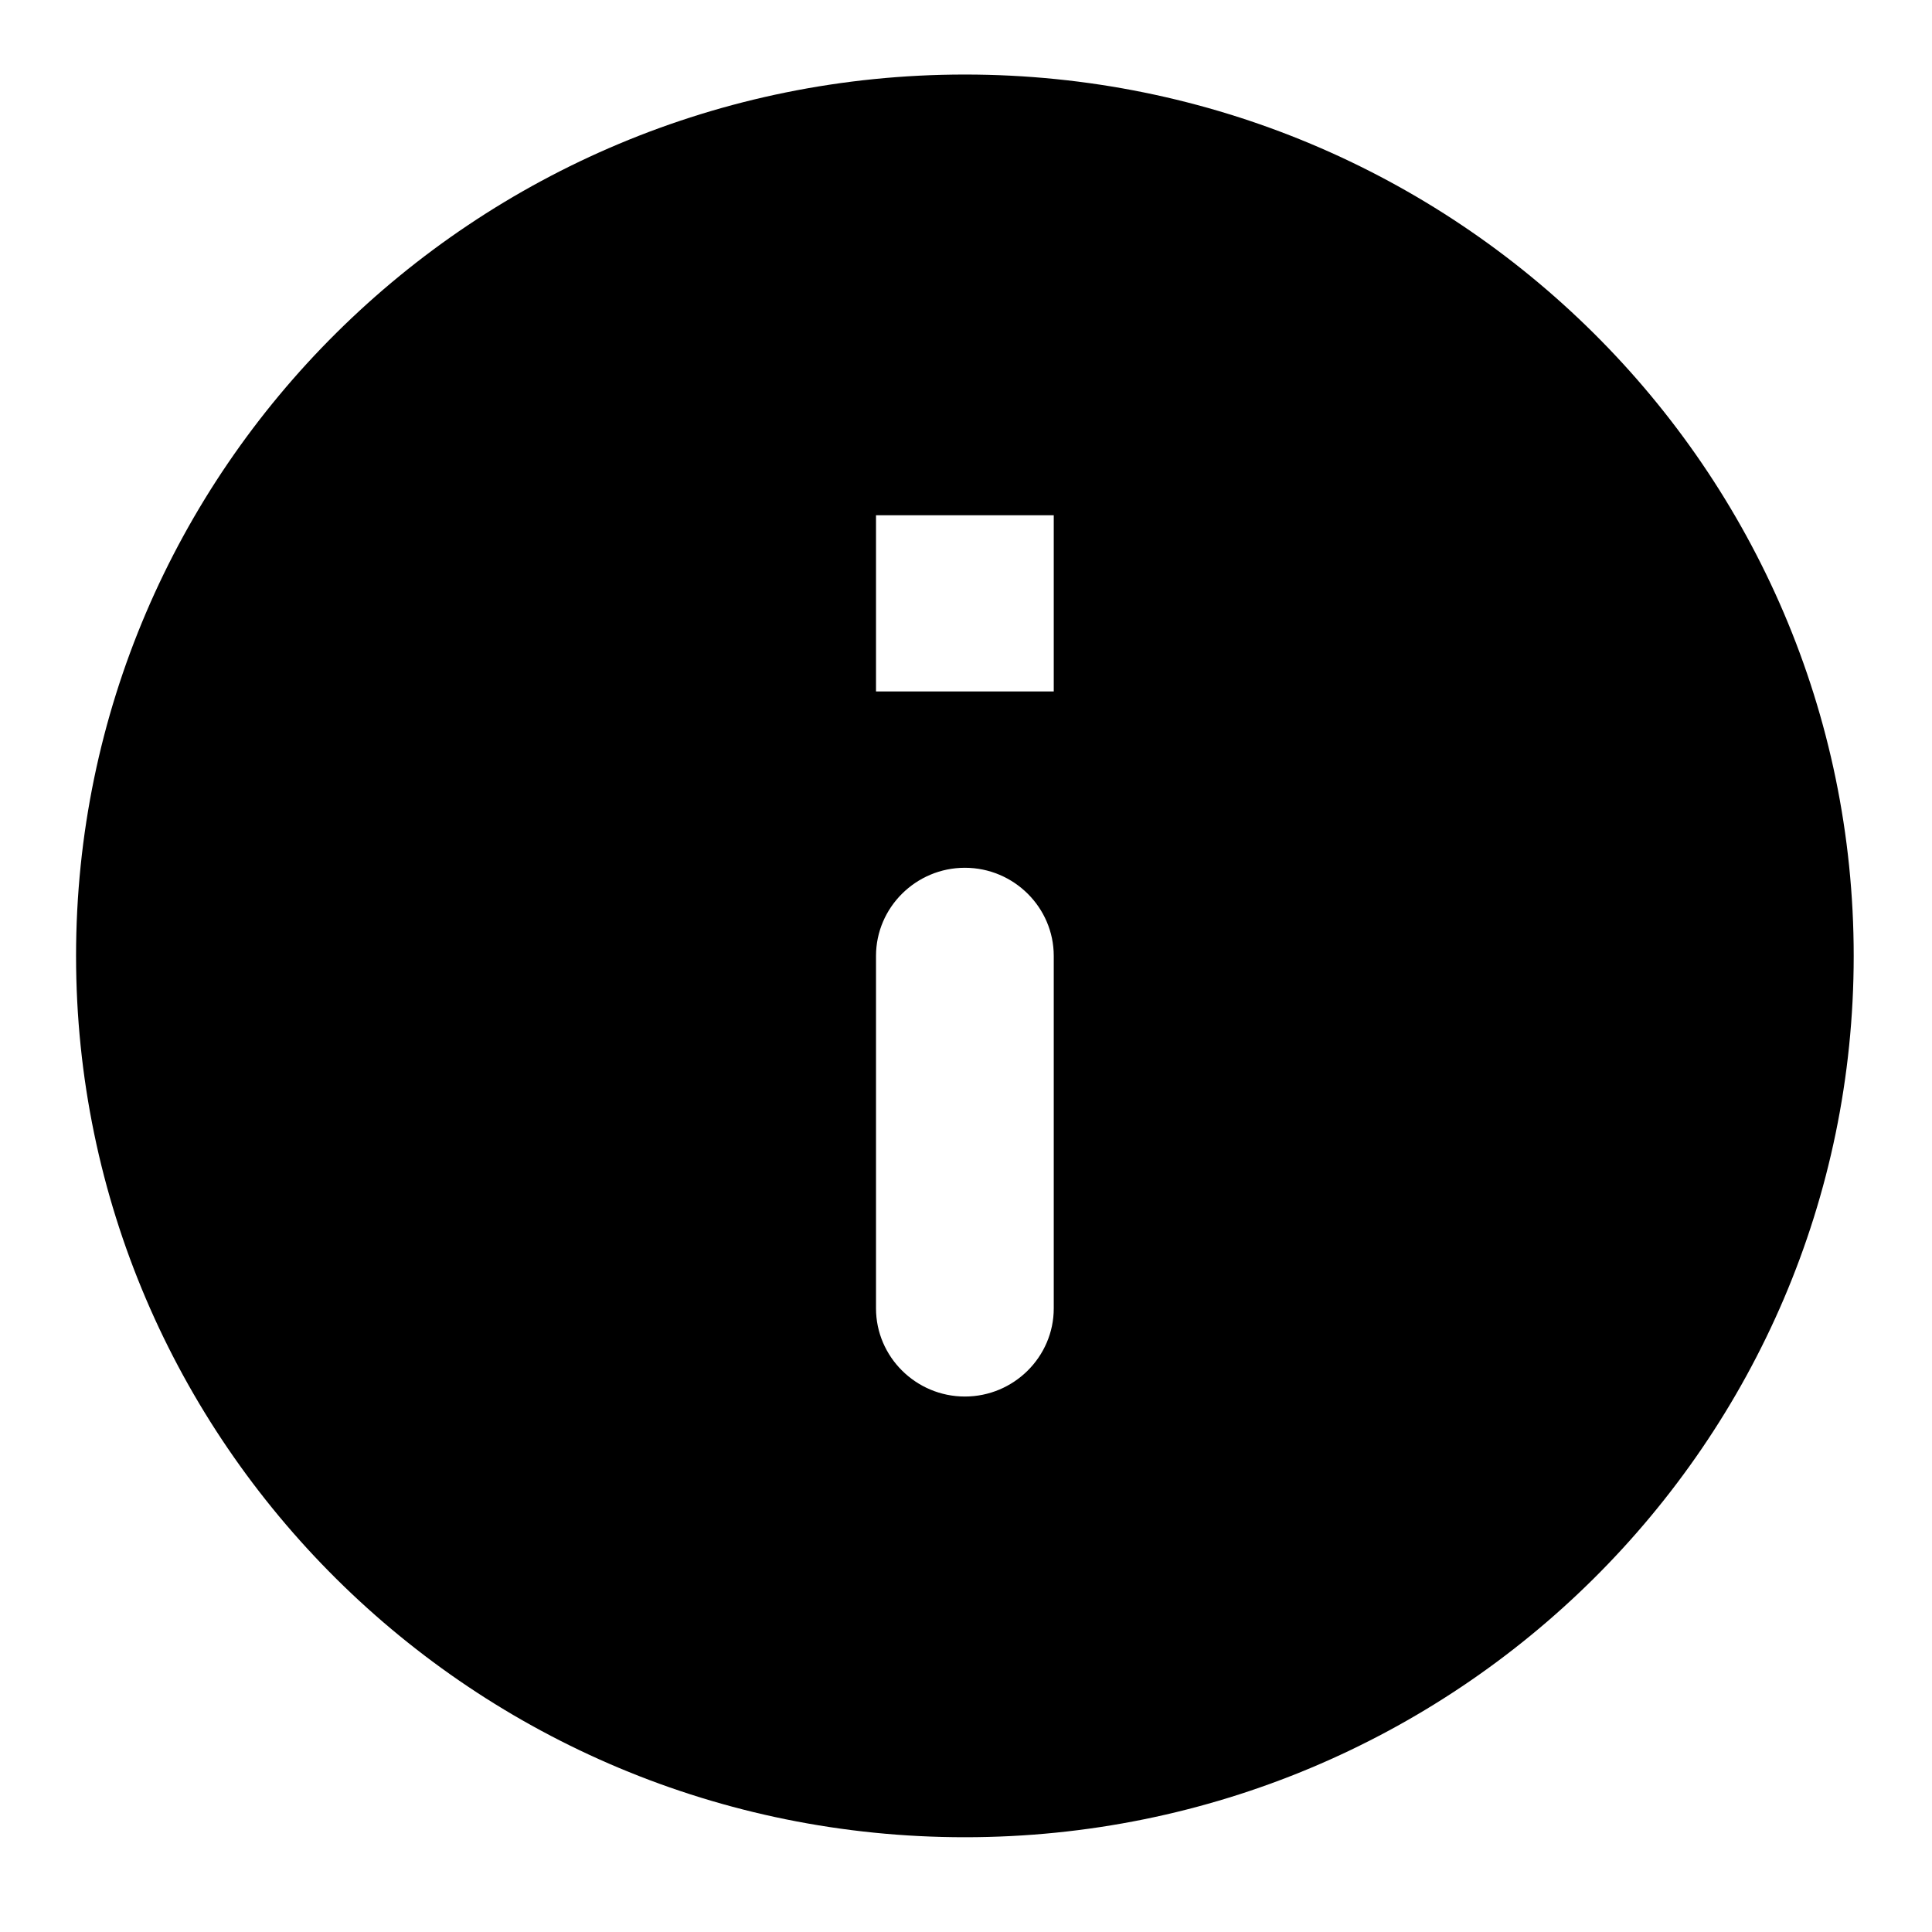 <svg width="19" height="19" viewBox="0 0 19 19" fill="none" xmlns="http://www.w3.org/2000/svg">
<path d="M9.489 0.733C4.664 0.733 0.748 4.616 0.748 9.401C0.748 14.185 4.664 18.068 9.489 18.068C14.314 18.068 18.23 14.185 18.23 9.401C18.23 4.616 14.314 0.733 9.489 0.733ZM9.489 13.734C9.008 13.734 8.615 13.344 8.615 12.867V9.401C8.615 8.924 9.008 8.534 9.489 8.534C9.97 8.534 10.363 8.924 10.363 9.401V12.867C10.363 13.344 9.97 13.734 9.489 13.734ZM10.363 6.8H8.615V5.067H10.363V6.8Z" fill="black"/>
</svg>
